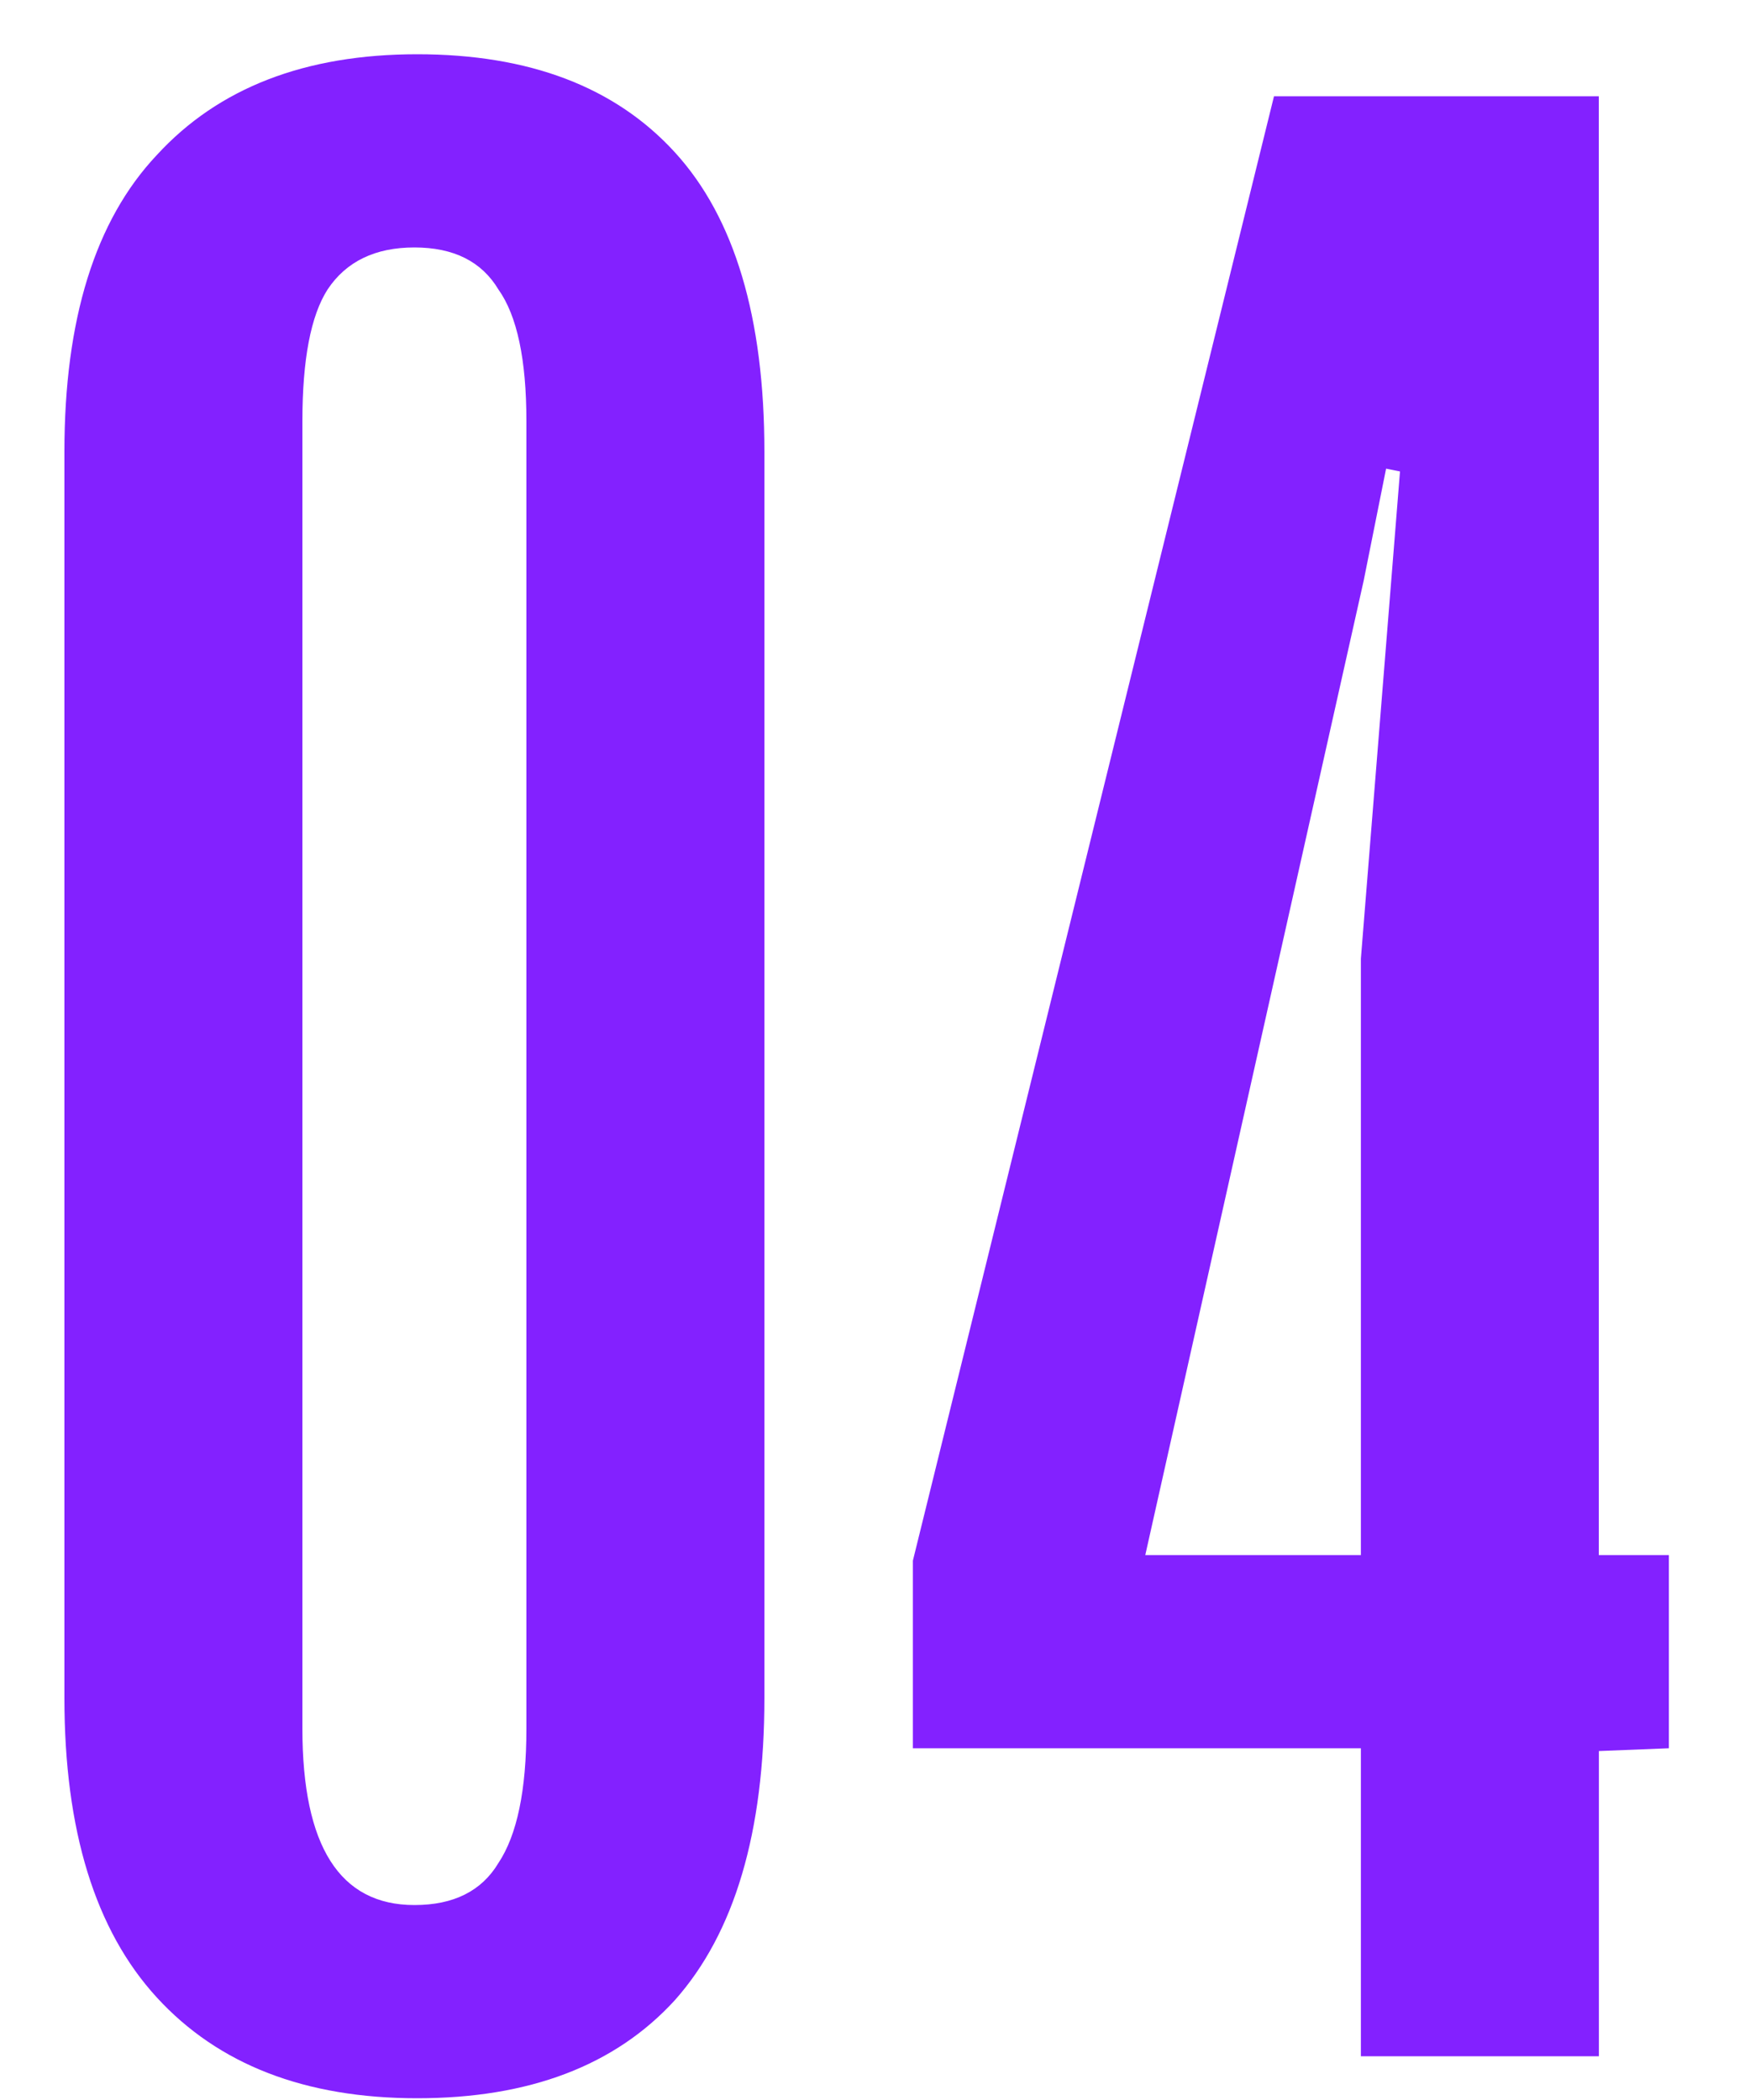 <svg xmlns="http://www.w3.org/2000/svg" width="20" height="24" viewBox="0 0 20 24" fill="none"><path d="M8.736 19.404C8.736 20.94 8.395 22.092 7.712 22.86 7.029 23.607 6.048 23.98 4.768 23.98c-1.28.0-2.272-.384-2.976-1.152S.736 20.919.736 19.404V5.164c0-1.515.352-2.645 1.056-3.392C2.496 1.004 3.488.62 4.768.62S7.029.993 7.712 1.74c.683.747 1.024 1.888 1.024 3.424v14.24zM6.016 4.812C6.016 4.108 5.909 3.607 5.696 3.308c-.192-.32-.512-.48-.96-.48-.448.0-.779.16-.992.48-.192.299-.288.8-.288 1.504V19.756c0 1.344.427 2.016 1.28 2.016.448.0.768-.16.96-.48.213-.32.32-.832.32-1.536V4.812zm12.257 12.96H19.073V19.98L18.273 20.012V23.5h-2.72V19.98h-5.12V17.836L14.56 1.1h3.712V17.772zm-2.72.0V10.956L16 5.388 15.841 5.356l-.256 1.28-2.496 11.136h2.464z" fill="#8321ff"/></svg>